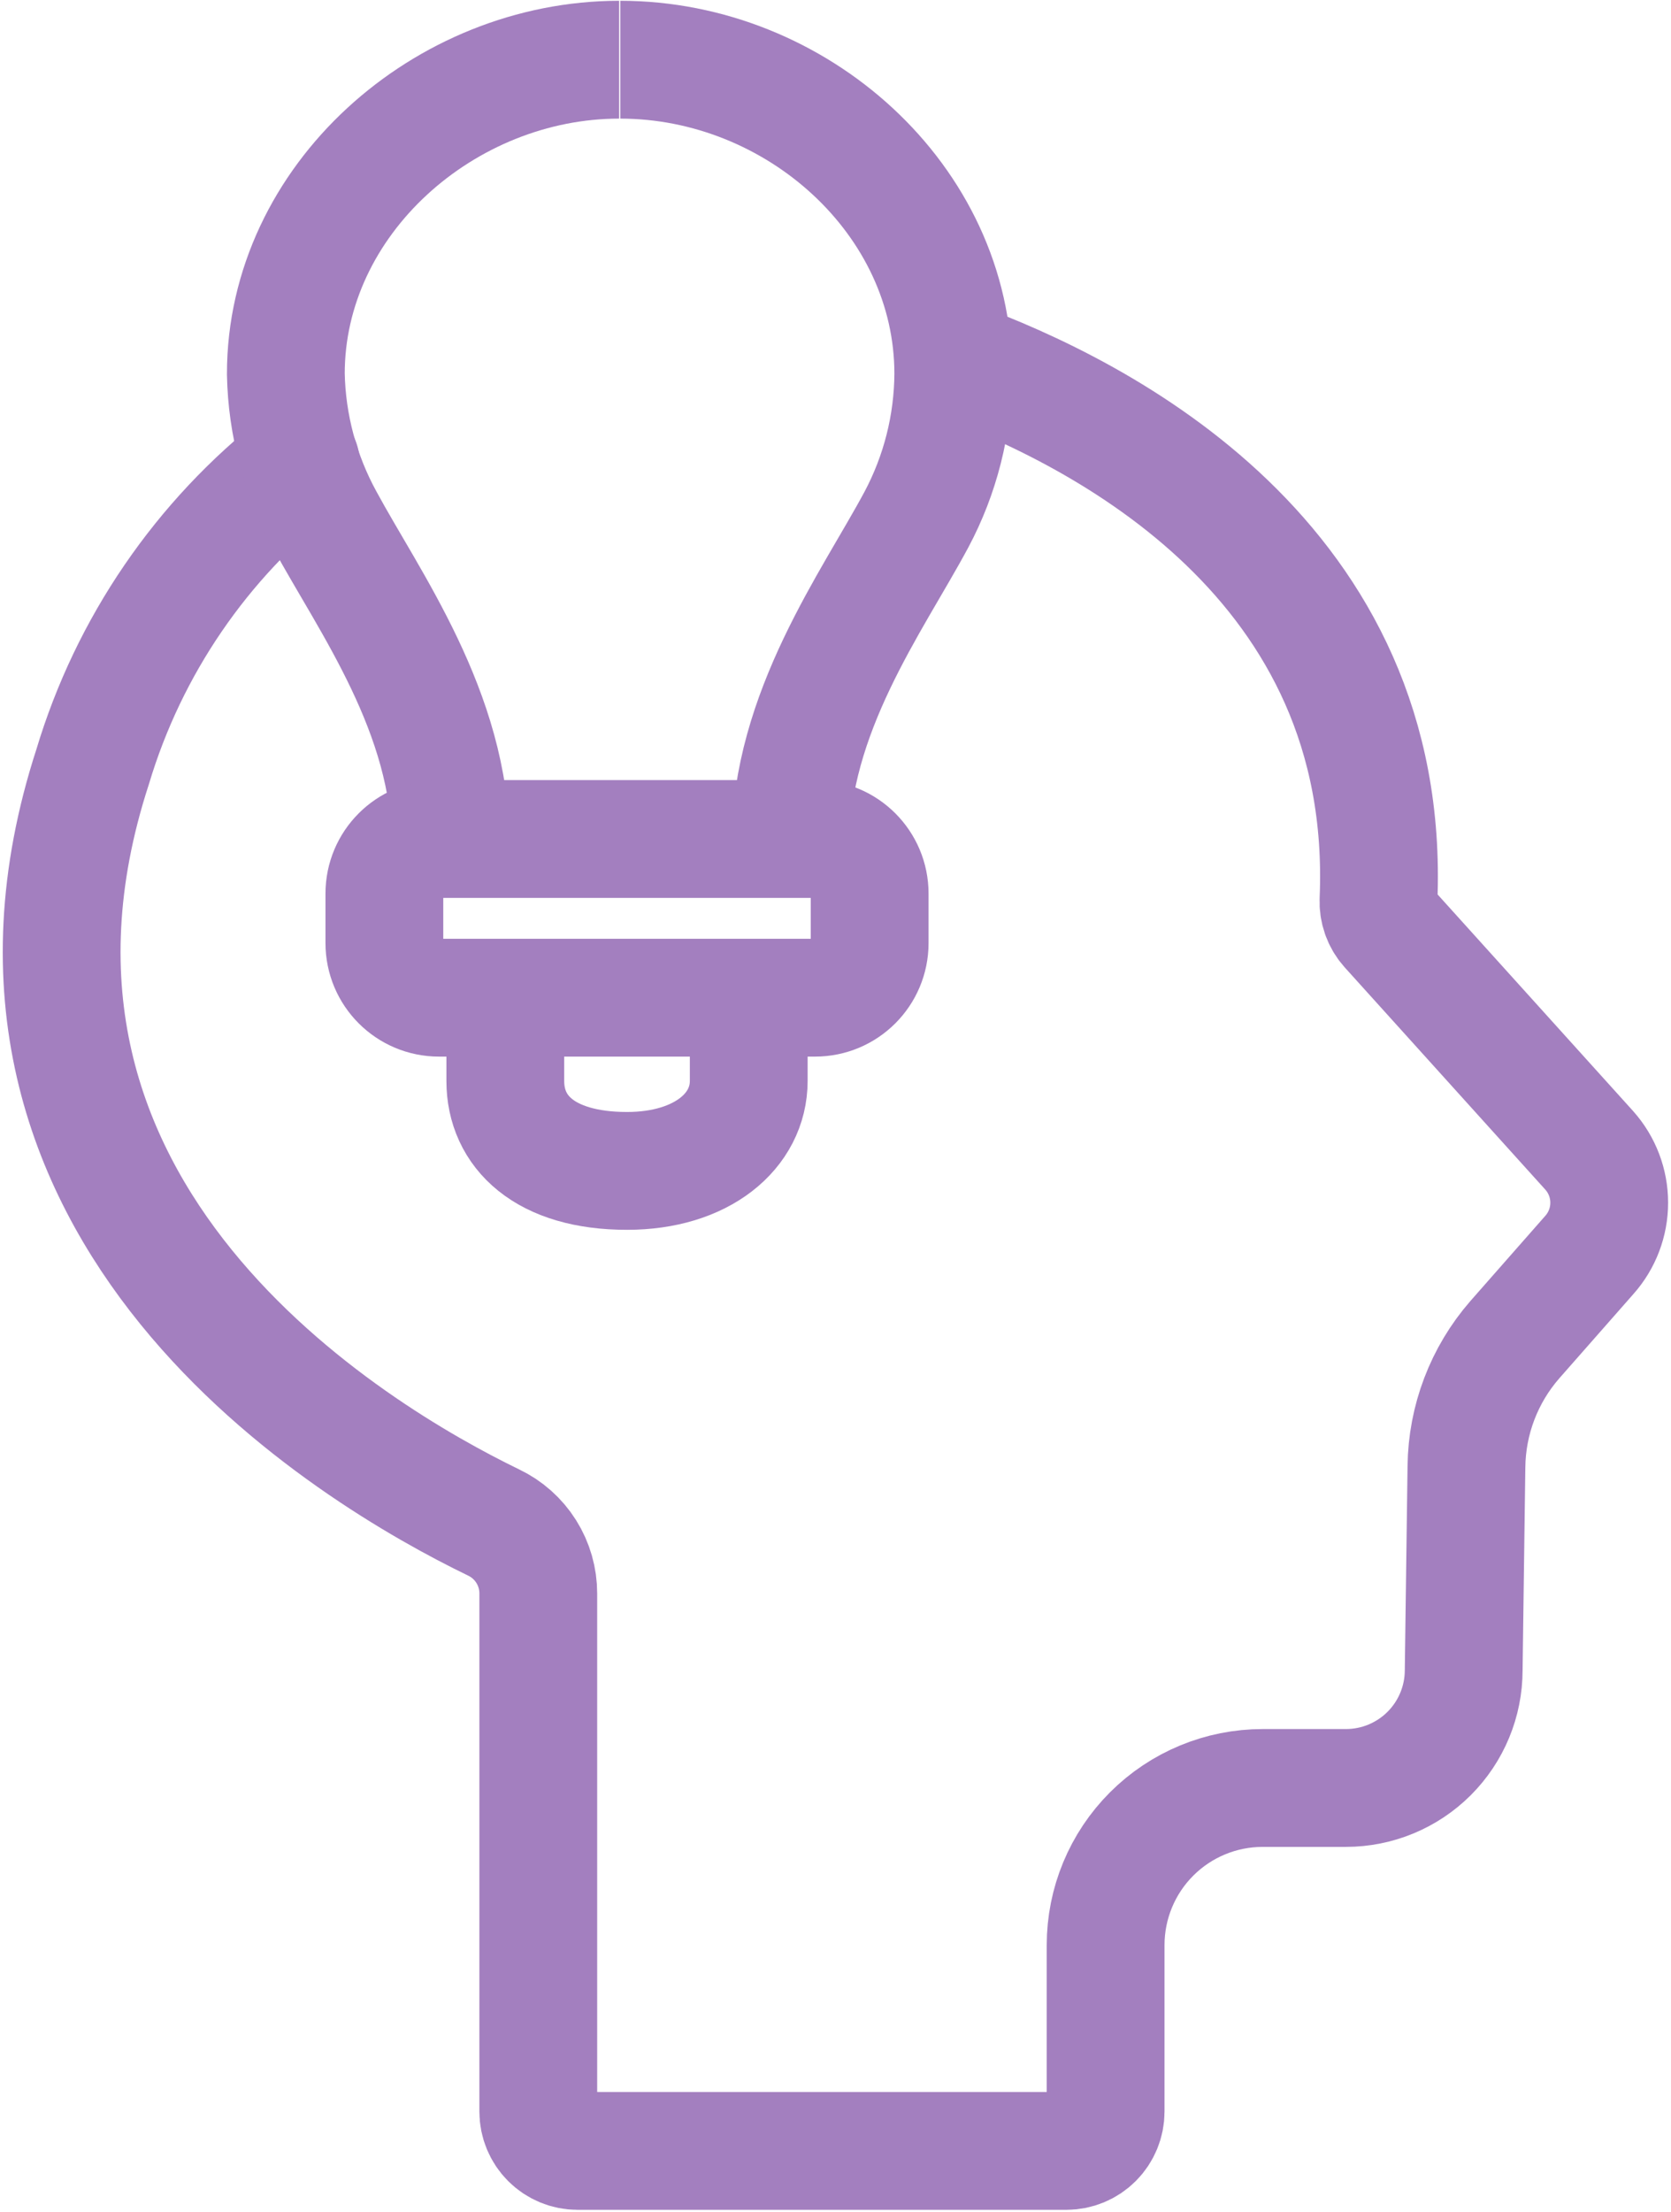 <svg width="532" height="704" viewBox="0 0 532 704" fill="none" xmlns="http://www.w3.org/2000/svg">
<g clip-path="url(#clip0_3111_28)">
<path d="M303.499 114.25C350.874 131.5 443.374 178.5 438.874 286.375C438.72 289.627 439.841 292.812 441.999 295.25L505.999 366.125C510.076 370.703 512.328 376.62 512.328 382.75C512.328 388.88 510.076 394.797 505.999 399.375L482.249 426.375C472.488 437.578 467.037 451.892 466.874 466.75L465.999 531.5C465.999 541.446 462.048 550.984 455.016 558.017C447.983 565.049 438.445 569 428.499 569H401.999C388.738 569 376.021 574.268 366.644 583.645C357.267 593.022 351.999 605.739 351.999 619V672C351.999 675.315 350.682 678.495 348.338 680.839C345.994 683.183 342.814 684.5 339.499 684.5H183.874C180.559 684.5 177.379 683.183 175.035 680.839C172.691 678.495 171.374 675.315 171.374 672V507.125C171.384 502.392 170.051 497.753 167.528 493.747C165.005 489.742 161.398 486.535 157.124 484.5C112.749 463 -16.876 386.5 29.499 244C41.006 205.621 64.157 171.768 95.749 147.125" stroke="#A37FBF" stroke-width="37.5" stroke-miterlimit="10" stroke-linecap="round"/>
<path d="M143.5 269C143.5 226.75 117.5 191.5 103.375 165.375C95.574 151.139 91.329 135.23 91 119C91 63.5 141.625 19 197.125 19" stroke="#A37FBF" stroke-width="37.5" stroke-miterlimit="10"/>
<path d="M251.625 269C251.625 226.75 277.75 191.5 291.75 165.375C299.361 151.095 303.393 135.181 303.5 119C303.5 63.5 253.5 19 197.5 19" stroke="#A37FBF" stroke-width="37.5" stroke-miterlimit="10"/>
<path d="M259.5 267H139.75C130.154 267 122.375 274.779 122.375 284.375V300.125C122.375 309.721 130.154 317.5 139.75 317.5H259.5C269.096 317.5 276.875 309.721 276.875 300.125V284.375C276.875 274.779 269.096 267 259.5 267Z" stroke="#A37FBF" stroke-width="37.5" stroke-miterlimit="10"/>
<path d="M238.375 317.5V344C238.375 359.875 223.5 372.625 199.625 372.625C173.375 372.625 160.875 360.125 160.875 344V317.5" stroke="#A37FBF" stroke-width="37.5" stroke-miterlimit="10"/>
</g>
<defs>
<clipPath id="clip0_3111_28">
<rect width="532" height="704" fill="white"/>
</clipPath>
</defs>
</svg>
